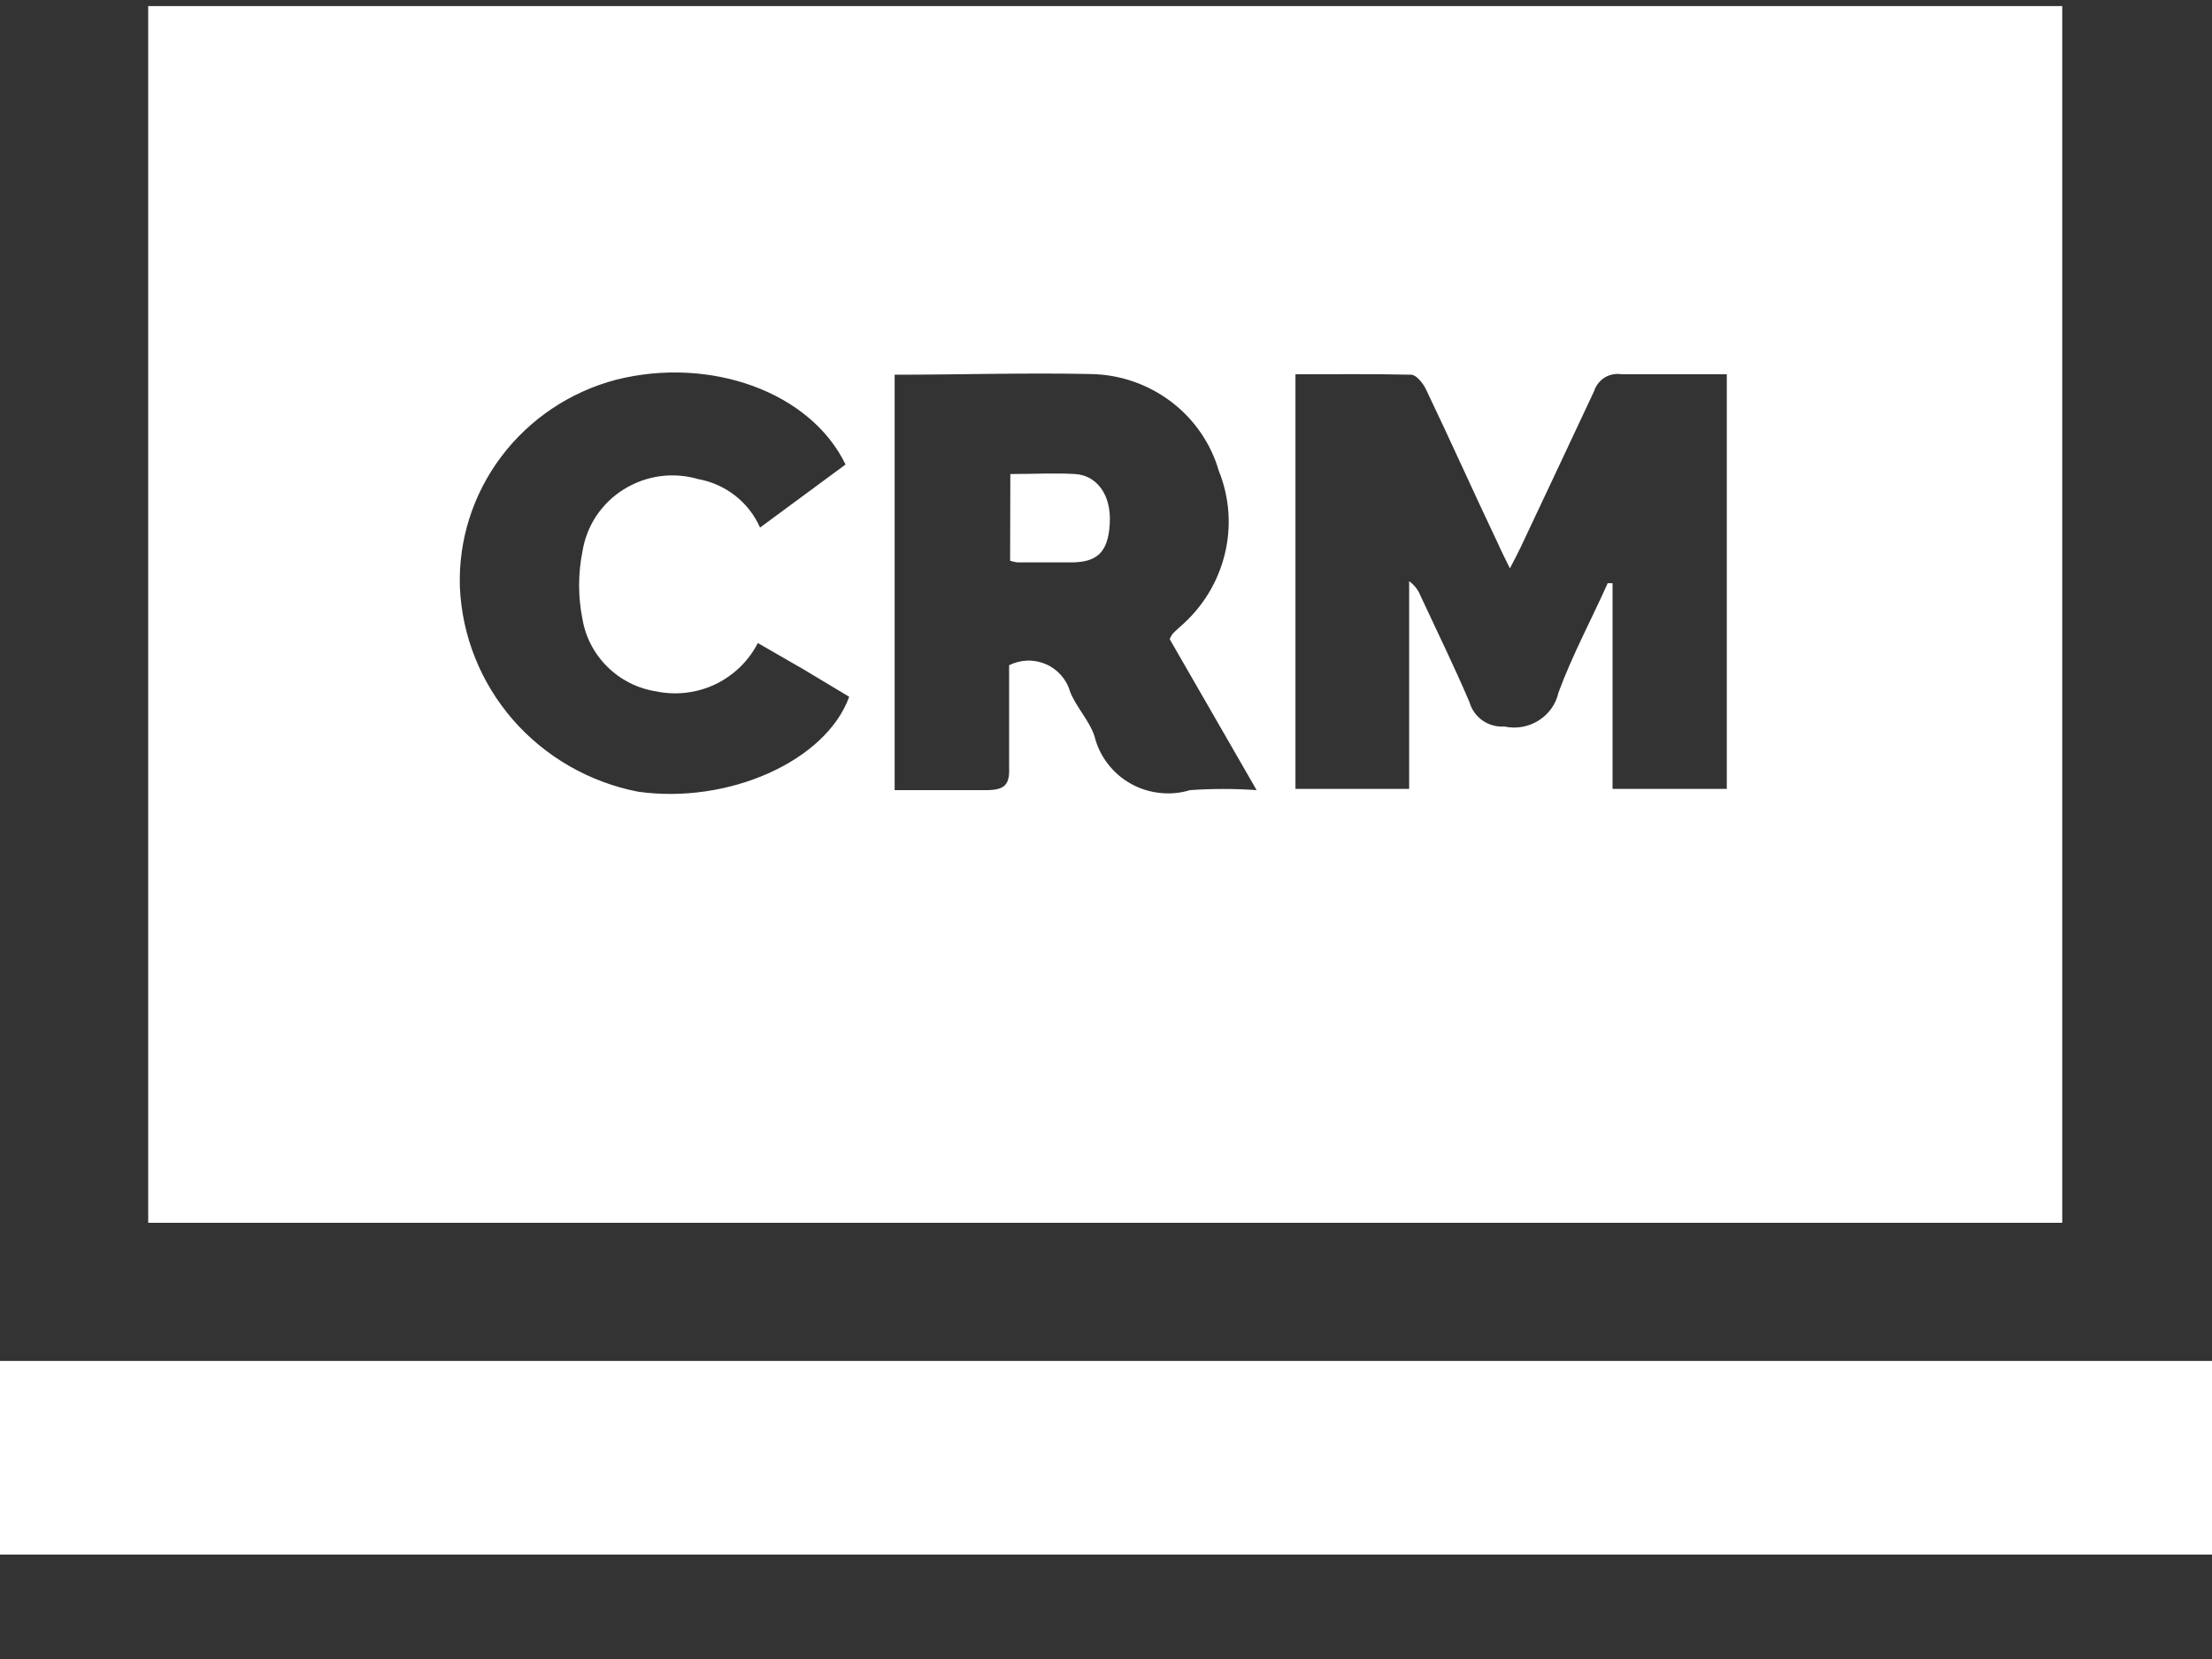 <svg width="20" height="15" viewBox="0 0 20 15" fill="none" xmlns="http://www.w3.org/2000/svg">
<rect x="0" y="0" width="20" height="15" fill="#333333" stroke="none"/>
<g clip-path="url(#clip0_11386_2710)">
<path d="M20 14.056C19.909 14.056 19.818 14.056 19.727 14.056H0V12.305C0.053 12.305 0.109 12.305 0.164 12.305H20V14.056Z" fill="white"/>
<path d="M18.646 11.056H1.34V0.055H18.646V11.056ZM11.713 3.395V7.133H12.741V5.255C12.787 5.288 12.822 5.333 12.843 5.385C12.992 5.706 13.148 6.024 13.287 6.35C13.306 6.417 13.348 6.475 13.405 6.515C13.463 6.555 13.533 6.574 13.603 6.569C13.709 6.592 13.82 6.572 13.911 6.515C14.003 6.457 14.068 6.367 14.091 6.262C14.216 5.923 14.387 5.606 14.536 5.273H14.58V7.133H15.613V3.384C15.286 3.384 14.975 3.384 14.662 3.384C14.609 3.375 14.554 3.386 14.508 3.414C14.463 3.443 14.429 3.486 14.413 3.537C14.191 4.012 13.969 4.481 13.747 4.953C13.72 5.008 13.692 5.063 13.652 5.139C13.609 5.05 13.576 4.988 13.547 4.921C13.325 4.454 13.116 3.986 12.894 3.522C12.868 3.467 12.808 3.391 12.761 3.388C12.417 3.38 12.066 3.384 11.713 3.384V3.395ZM8.089 3.395V7.144C8.375 7.144 8.648 7.144 8.919 7.144C9.088 7.144 9.13 7.092 9.124 6.936C9.124 6.626 9.124 6.313 9.124 6.015C9.175 5.989 9.231 5.975 9.288 5.973C9.346 5.971 9.403 5.982 9.456 6.005C9.508 6.027 9.555 6.061 9.593 6.104C9.631 6.147 9.659 6.197 9.674 6.251C9.73 6.394 9.848 6.512 9.896 6.656C9.918 6.746 9.958 6.83 10.014 6.903C10.07 6.977 10.14 7.038 10.221 7.084C10.302 7.13 10.392 7.159 10.485 7.169C10.577 7.18 10.671 7.171 10.76 7.144C10.961 7.13 11.162 7.13 11.362 7.144L10.576 5.779C10.583 5.761 10.592 5.745 10.603 5.73C10.625 5.706 10.649 5.687 10.674 5.663C10.872 5.492 11.011 5.266 11.073 5.014C11.136 4.763 11.117 4.498 11.02 4.257C10.948 4.009 10.797 3.79 10.59 3.633C10.382 3.475 10.129 3.387 9.867 3.382C9.279 3.369 8.693 3.388 8.089 3.388V3.395ZM7.645 4.2C7.329 3.544 6.421 3.218 5.568 3.434C5.153 3.544 4.788 3.789 4.532 4.129C4.276 4.469 4.144 4.885 4.158 5.308C4.177 5.75 4.346 6.172 4.638 6.508C4.93 6.843 5.328 7.072 5.768 7.158C6.585 7.274 7.467 6.882 7.678 6.3L7.265 6.052L6.852 5.814C6.769 5.976 6.634 6.107 6.468 6.187C6.301 6.266 6.113 6.289 5.932 6.251C5.765 6.225 5.611 6.147 5.492 6.029C5.372 5.911 5.293 5.759 5.266 5.595C5.226 5.395 5.226 5.189 5.266 4.988C5.284 4.874 5.326 4.764 5.39 4.667C5.455 4.57 5.539 4.487 5.639 4.425C5.738 4.363 5.85 4.322 5.966 4.306C6.083 4.29 6.201 4.299 6.314 4.332C6.436 4.354 6.551 4.406 6.648 4.482C6.746 4.559 6.822 4.657 6.872 4.77L7.645 4.2Z" fill="white"/>
<path d="M9.135 4.286C9.344 4.286 9.533 4.275 9.721 4.286C9.91 4.297 10.05 4.466 10.034 4.735C10.019 5.004 9.91 5.083 9.688 5.085C9.526 5.085 9.362 5.085 9.199 5.085C9.177 5.082 9.155 5.077 9.133 5.07L9.135 4.286Z" fill="white"/>
</g>
<defs>
<clipPath id="clip0_11386_2710">
<rect width="20" height="14" fill="white" transform="translate(0 0.055)"/>
</clipPath>
</defs>
</svg>
